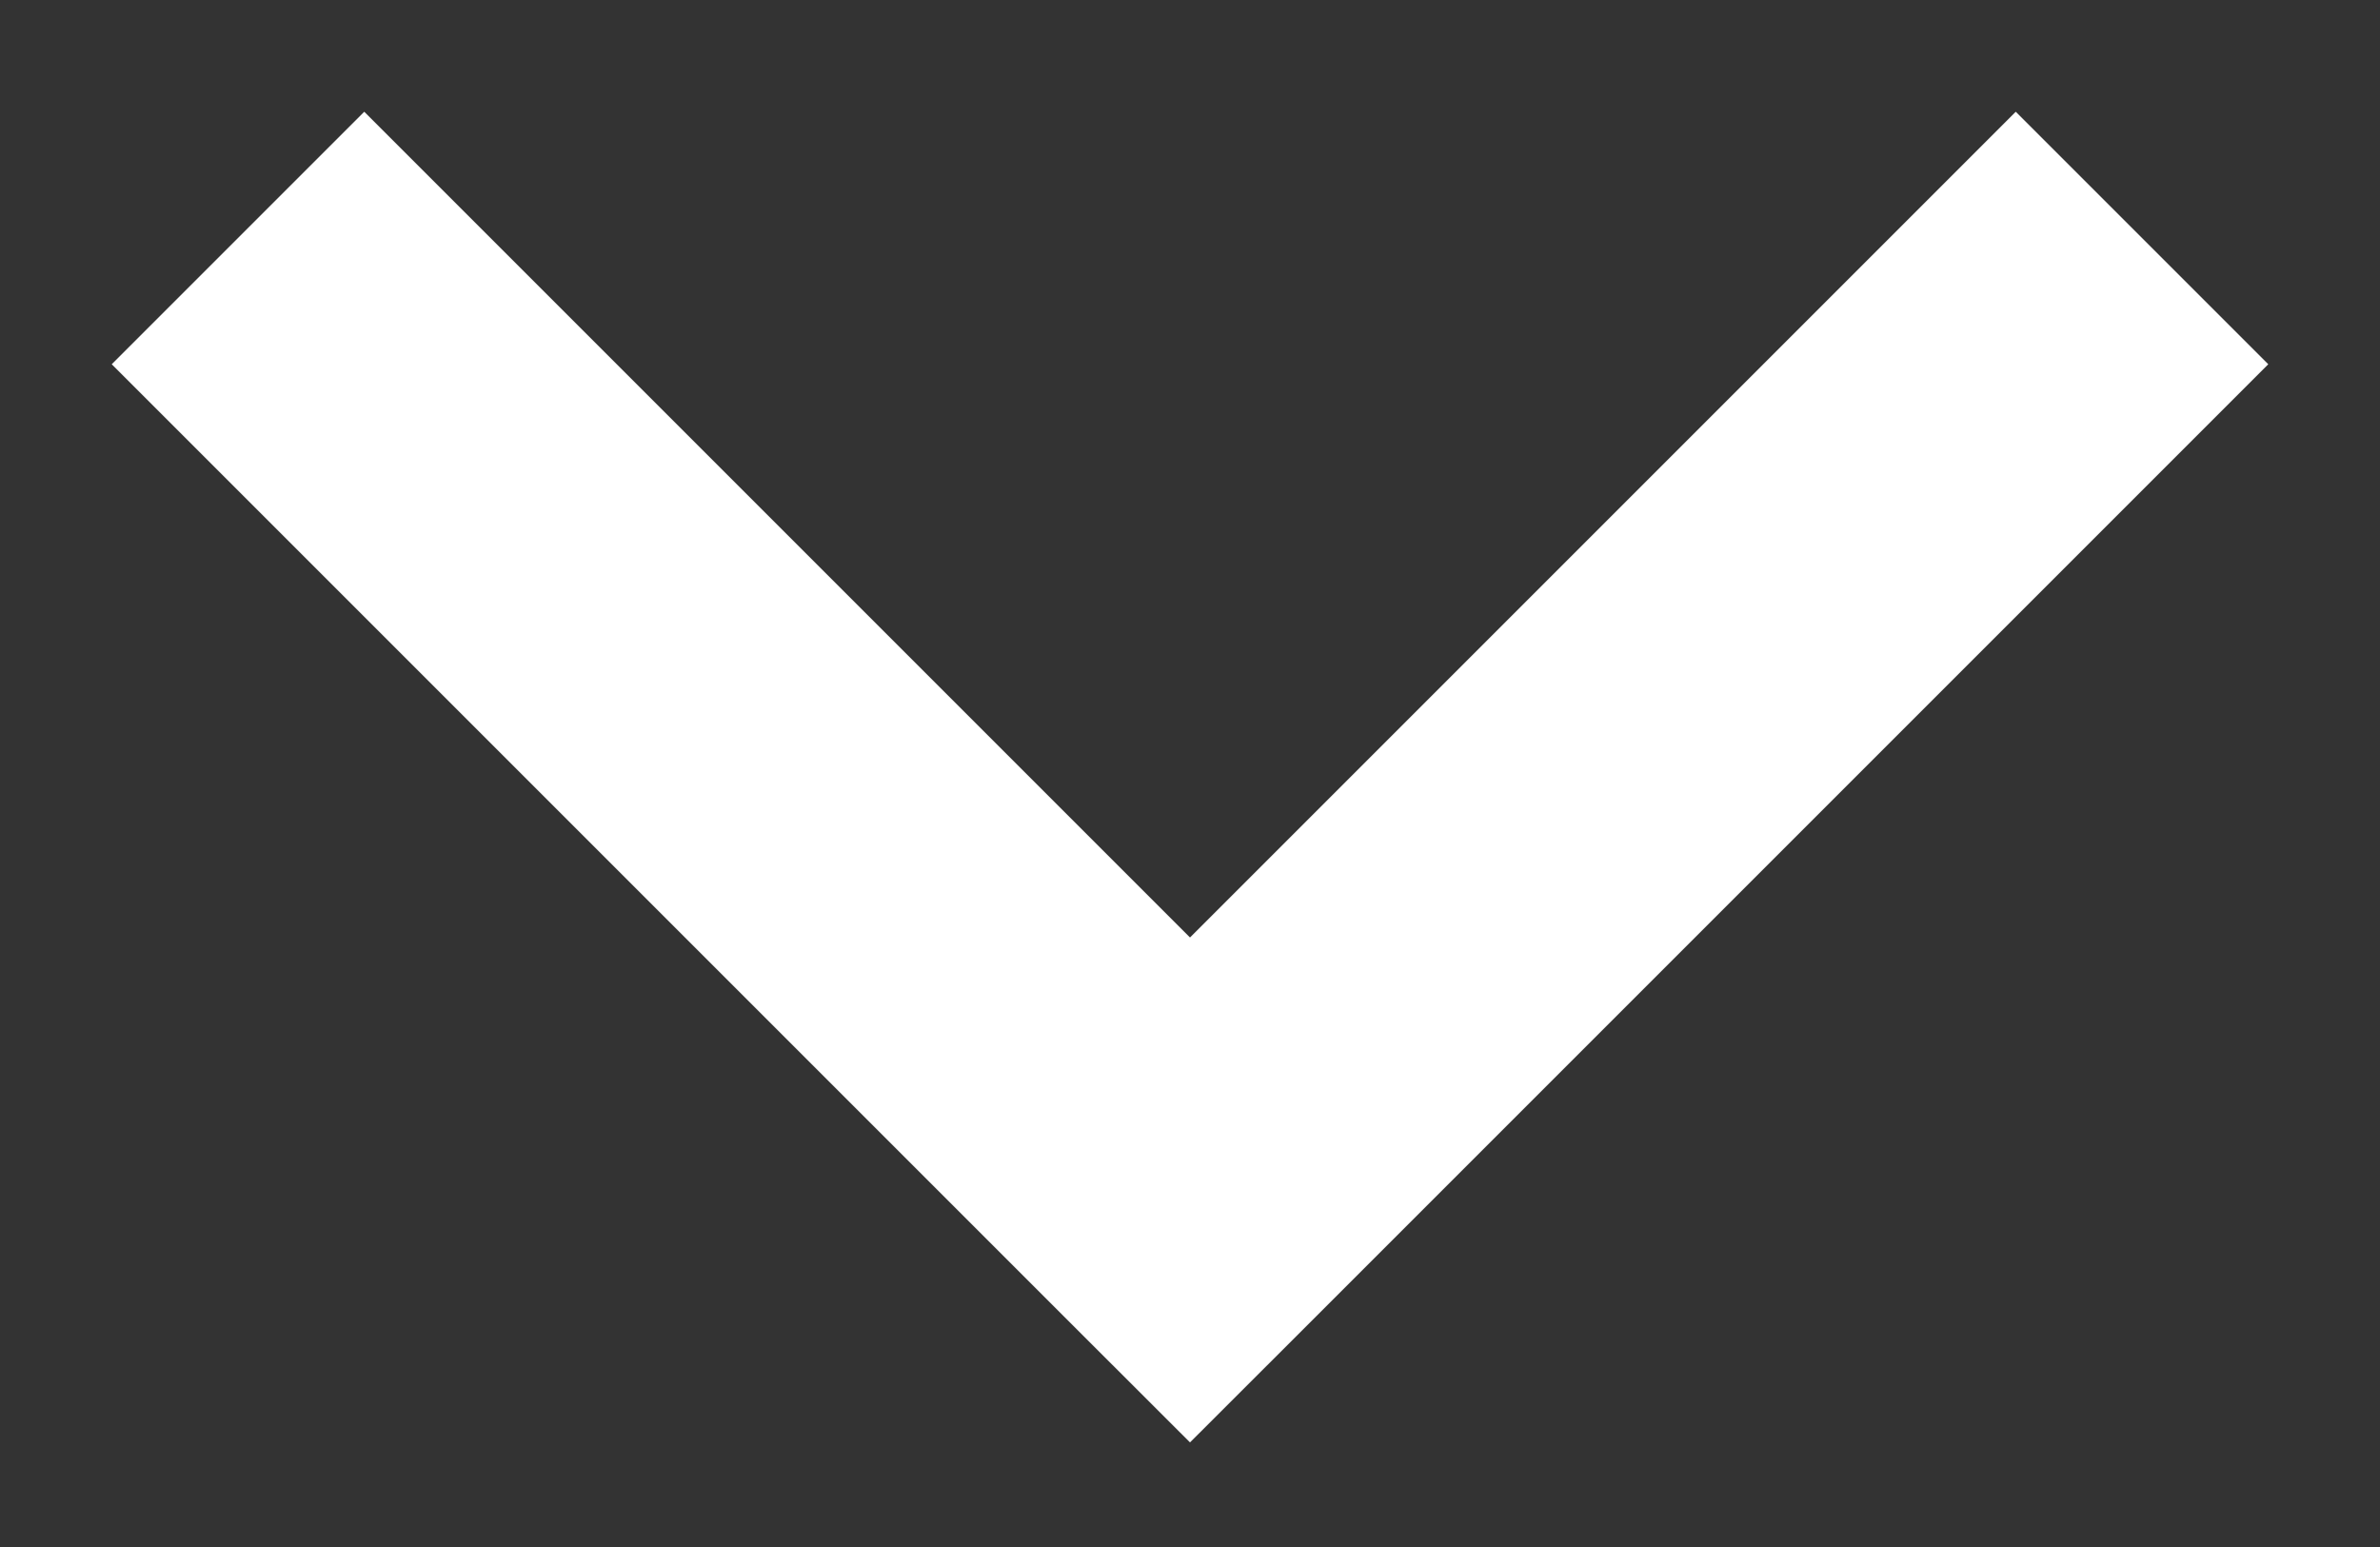 <svg width="20" height="13" viewBox="0 0 20 13" fill="none" xmlns="http://www.w3.org/2000/svg">
<rect x="0" y="0" width="20" height="13" fill="#333333" stroke="none"/>
<path d="M10 10L8.939 11.061L10 12.121L11.061 11.061L10 10ZM16.939 0.939L8.939 8.939L11.061 11.061L19.061 3.061L16.939 0.939ZM11.061 8.939L3.061 0.939L0.939 3.061L8.939 11.061L11.061 8.939Z" fill="white"/>
</svg>
